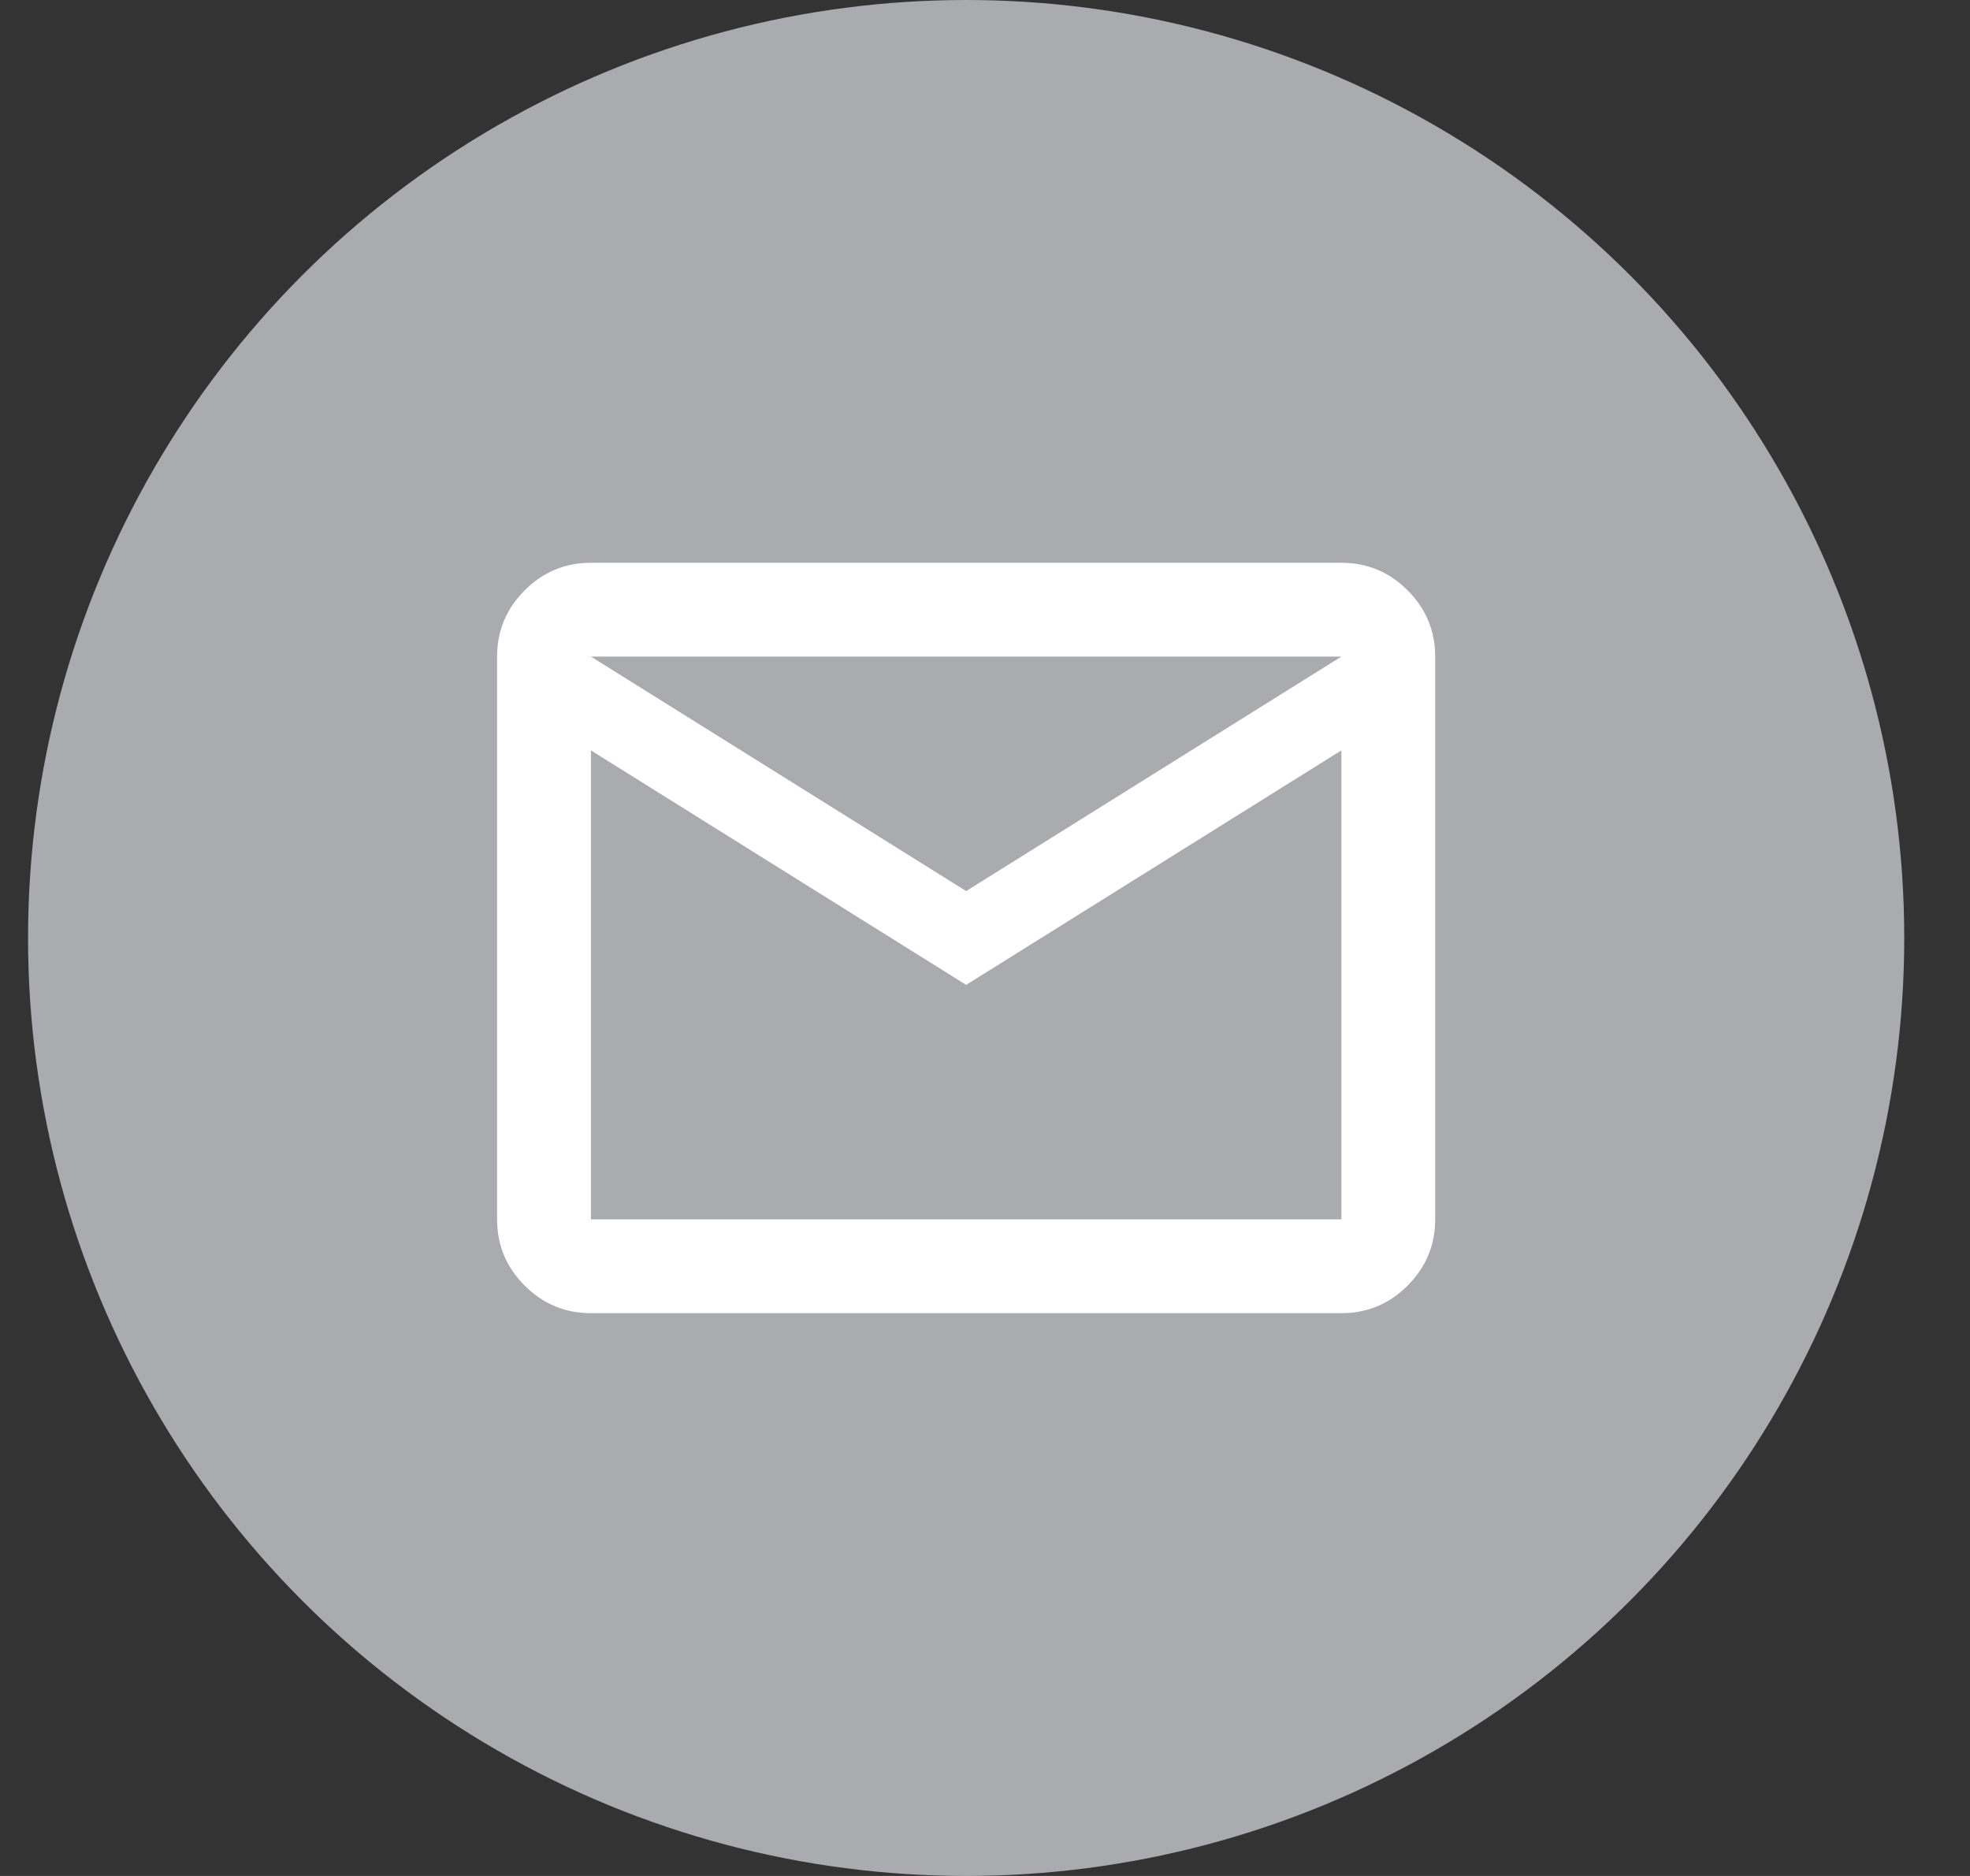 <svg width="21" height="20" viewBox="0 0 21 20" fill="none" xmlns="http://www.w3.org/2000/svg">
<rect x="0" y="0" width="21" height="20" fill="#333333" stroke="none"/>
<g clip-path="url(#clip0_5326_351)">
<circle cx="10.299" cy="10" r="10" fill="#AAABAE"/>
<path d="M6.299 14C6.024 14 5.789 13.902 5.593 13.706C5.397 13.51 5.299 13.275 5.299 13V7C5.299 6.725 5.397 6.49 5.593 6.294C5.789 6.098 6.024 6 6.299 6H14.299C14.574 6 14.81 6.098 15.005 6.294C15.201 6.49 15.299 6.725 15.299 7V13C15.299 13.275 15.201 13.51 15.005 13.706C14.81 13.902 14.574 14 14.299 14H6.299ZM10.299 10.5L6.299 8V13H14.299V8L10.299 10.5ZM10.299 9.5L14.299 7H6.299L10.299 9.5ZM6.299 8V7V13V8Z" fill="white"/>
</g>
<defs>
<clipPath id="clip0_5326_351">
<rect width="20" height="20" fill="white" transform="translate(0.299)"/>
</clipPath>
</defs>
</svg>
